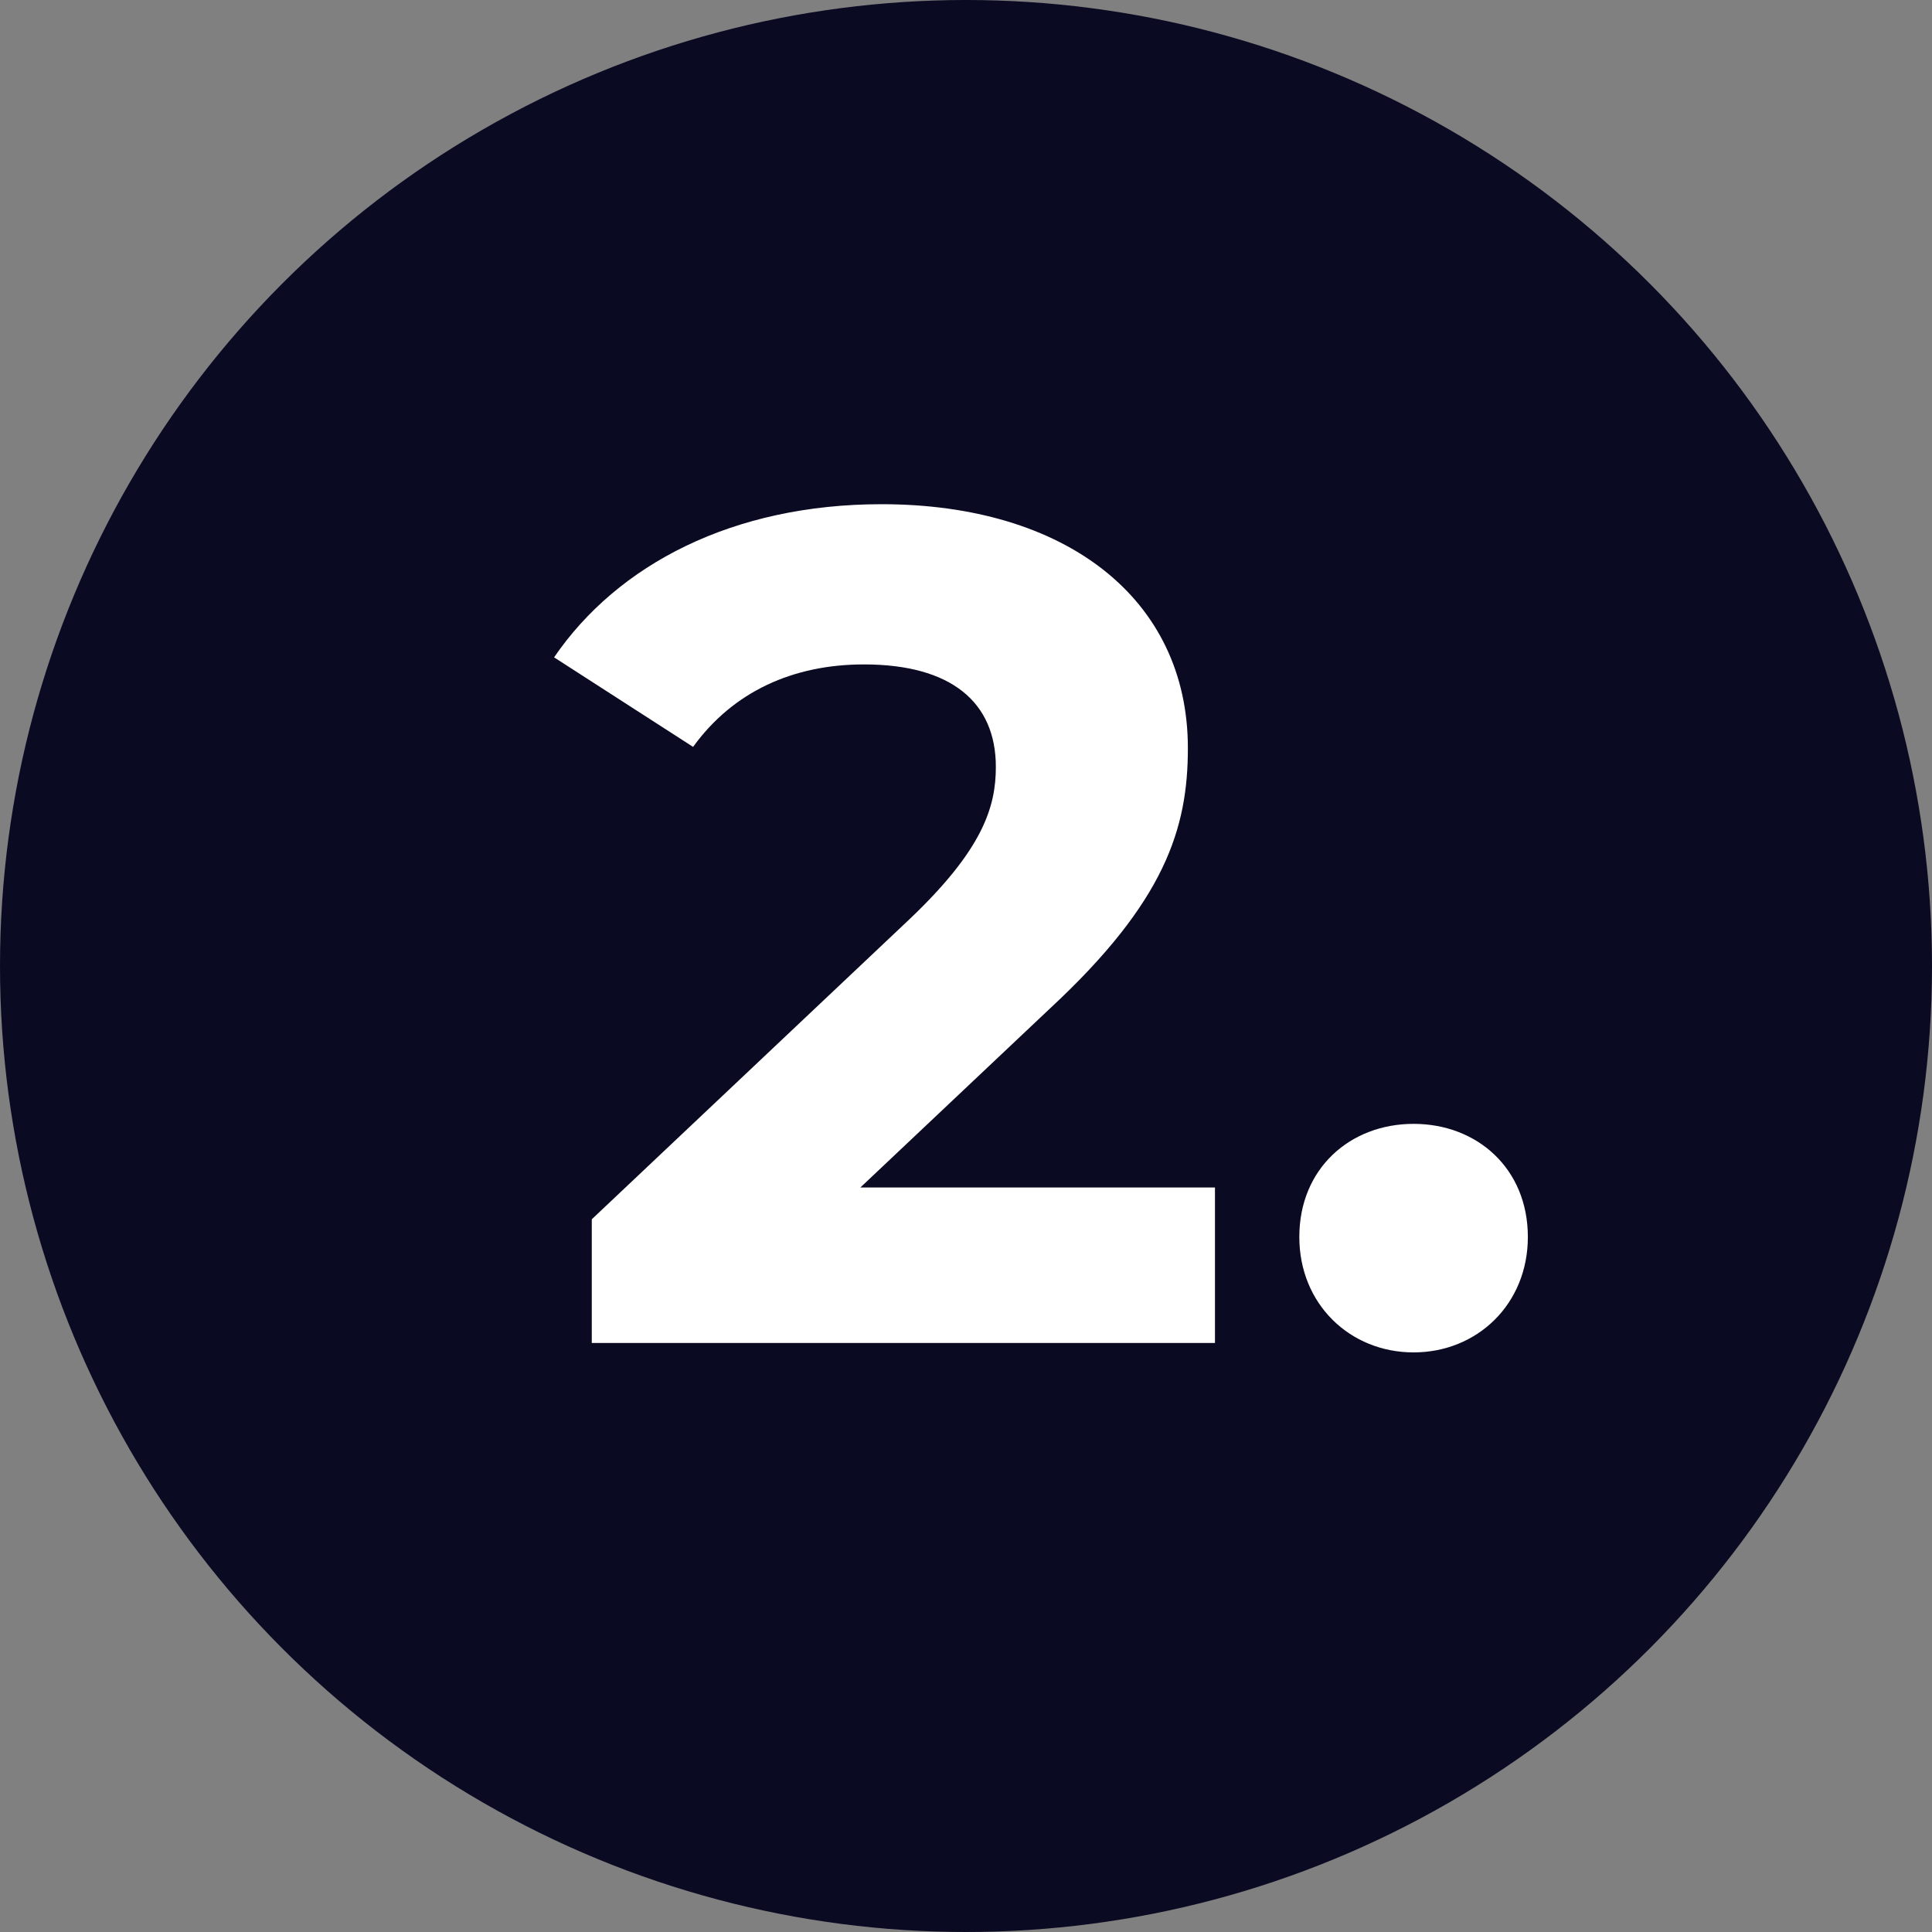 <svg width="82" height="82" viewBox="0 0 82 82" fill="none" xmlns="http://www.w3.org/2000/svg">
<rect x="0" y="0" width="82" height="82" fill="#808080" stroke="none"/>
<circle cx="41" cy="41" r="41" fill="#0A0A23"/>
<path d="M36.517 50.4L44.567 42.8C49.467 38.25 50.417 35.15 50.417 31.75C50.417 25.4 45.217 21.4 37.417 21.4C31.117 21.4 26.217 23.95 23.517 27.9L29.417 31.7C31.117 29.35 33.667 28.2 36.667 28.2C40.367 28.2 42.267 29.8 42.267 32.55C42.267 34.25 41.717 36.05 38.617 39L25.117 51.75V57H51.567V50.4H36.517ZM59.997 57.4C62.697 57.4 64.847 55.35 64.847 52.5C64.847 49.6 62.697 47.7 59.997 47.7C57.297 47.7 55.147 49.6 55.147 52.5C55.147 55.35 57.297 57.4 59.997 57.4Z" fill="white"/>
</svg>
